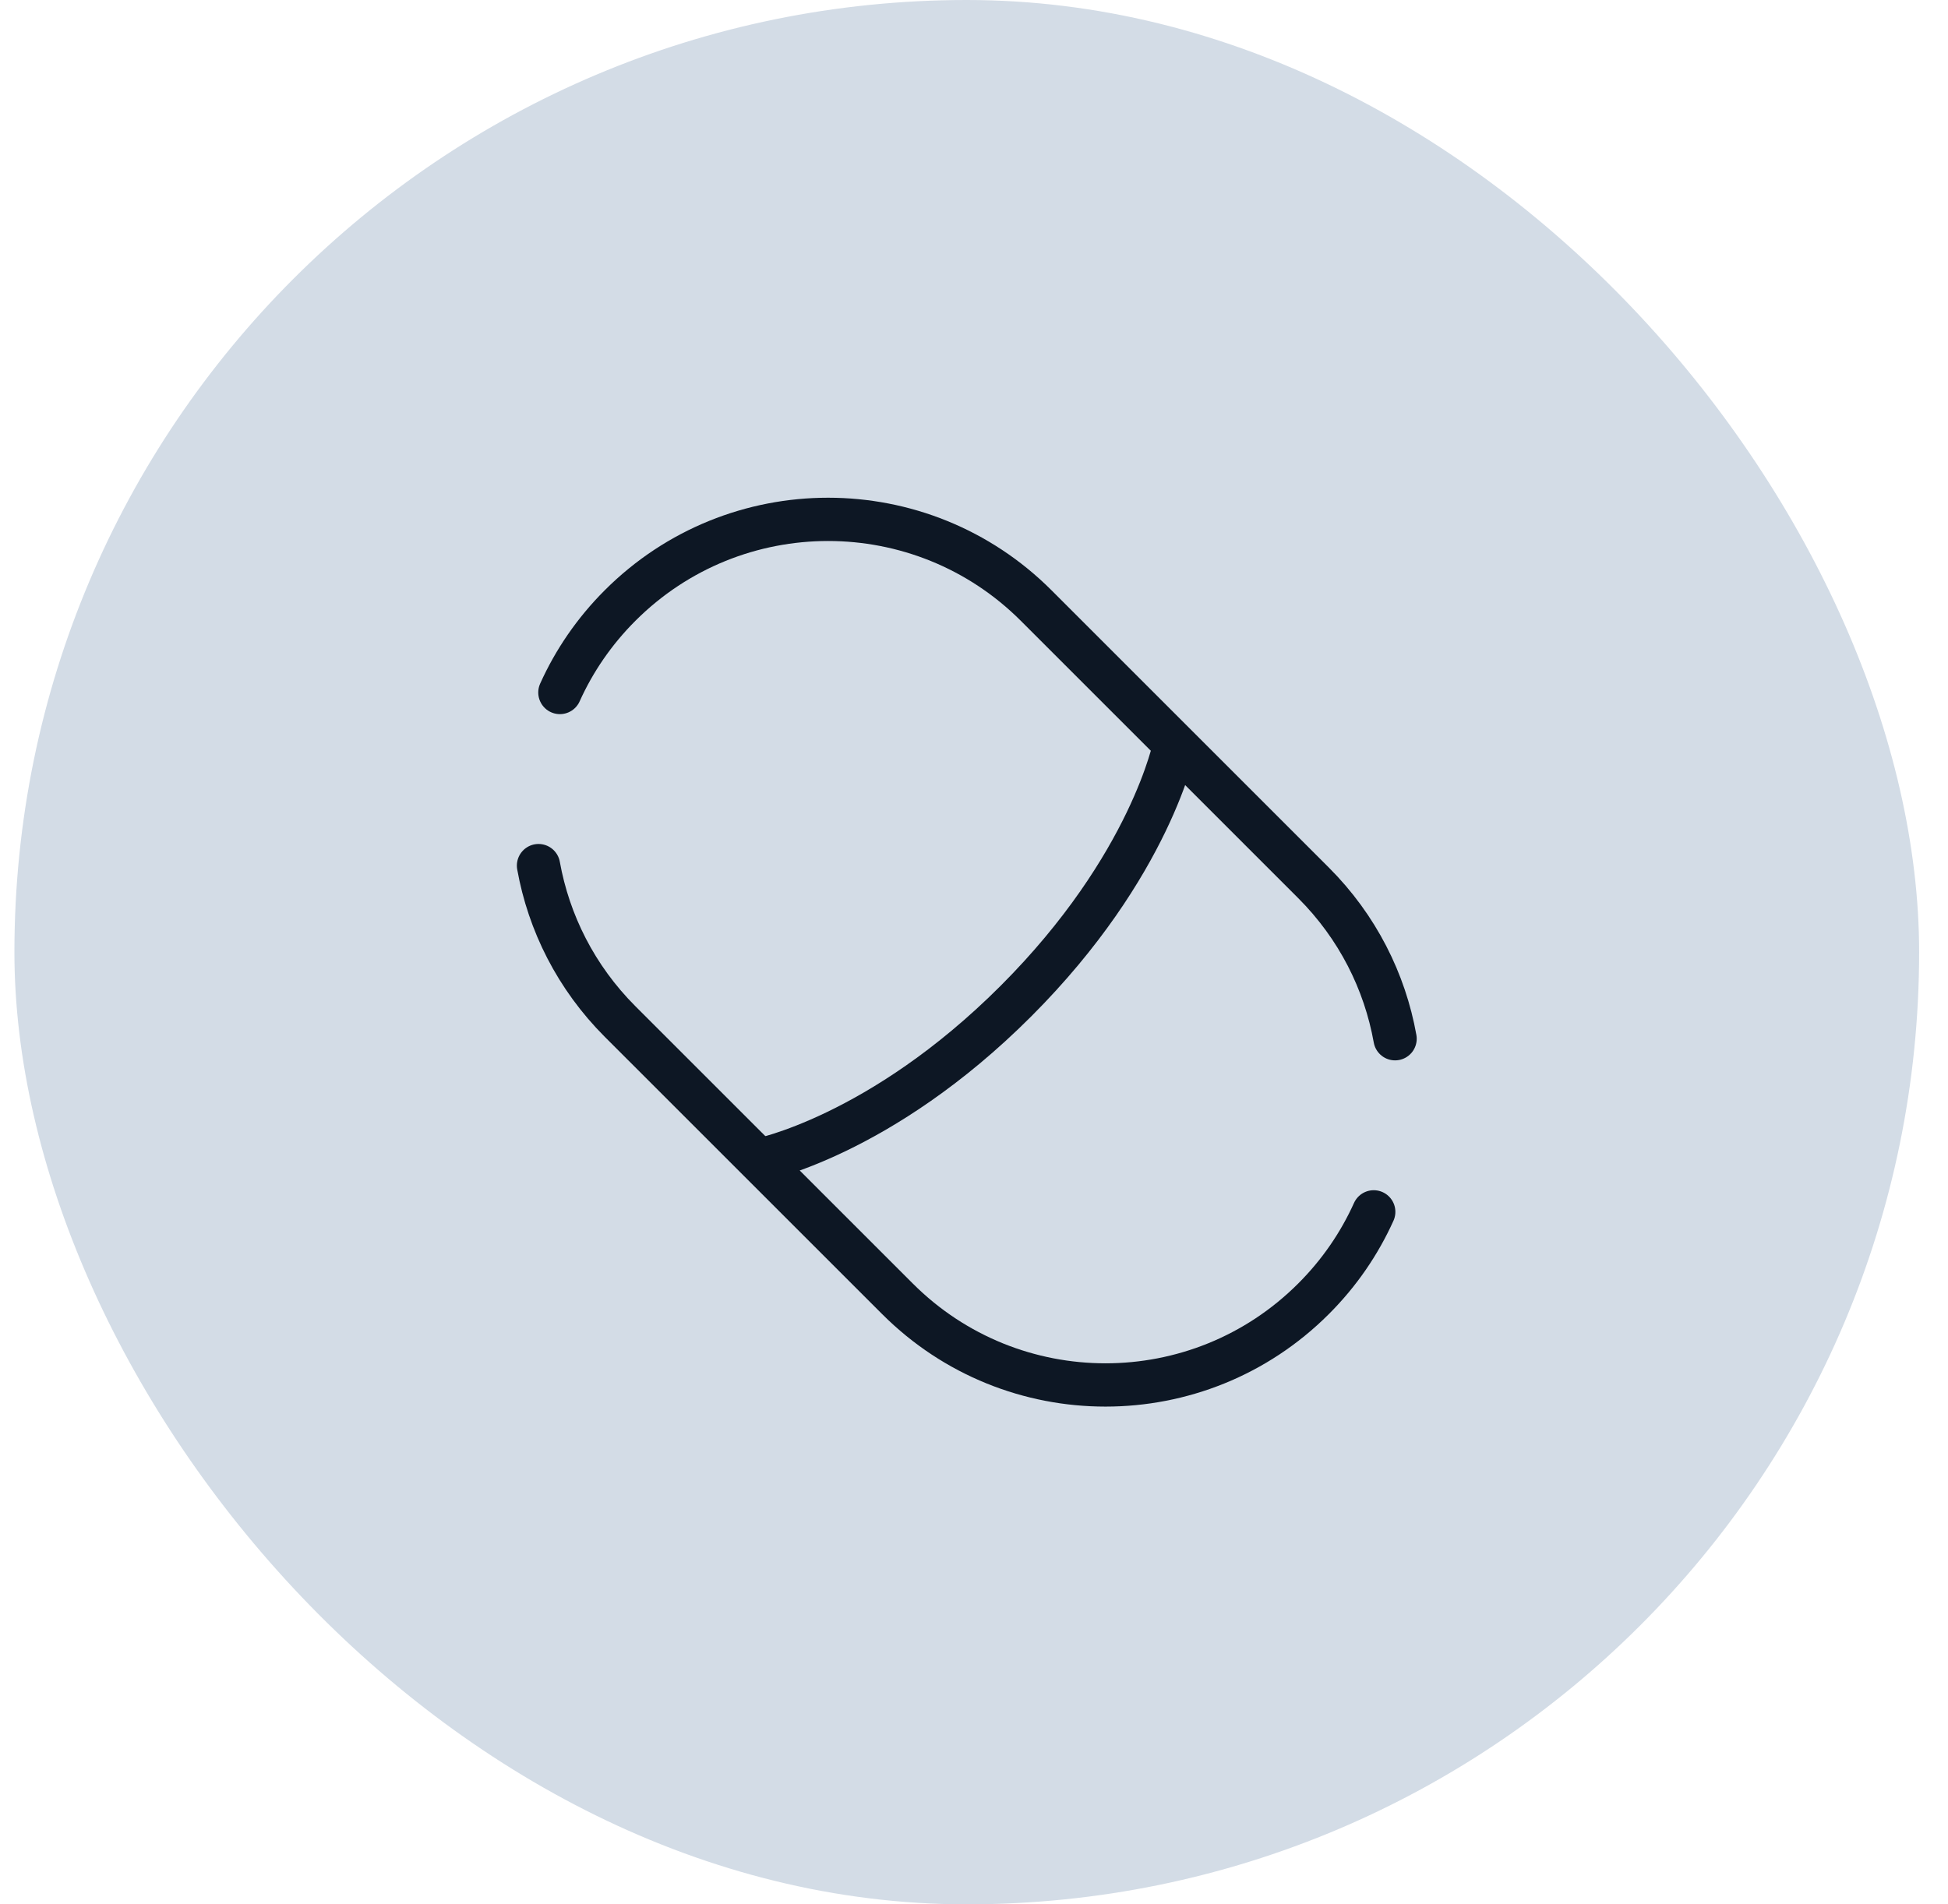 <?xml version="1.0" encoding="UTF-8"?> <svg xmlns="http://www.w3.org/2000/svg" width="45" height="44" viewBox="0 0 45 44" fill="none"><rect x="0.333" width="44" height="44" rx="22" fill="#D3DCE6"></rect><path d="M12.934 16C13.262 15.271 13.726 14.589 14.324 13.991C16.978 11.336 21.281 11.336 23.936 13.991L30.343 20.398C31.363 21.418 31.991 22.681 32.227 24M12.44 20C12.677 21.319 13.305 22.582 14.324 23.602L20.732 30.009C23.386 32.663 27.689 32.663 30.343 30.009C30.942 29.411 31.405 28.729 31.734 28" stroke="#0D1724" stroke-linecap="round"></path><path d="M27.139 17.194C27.139 17.194 26.598 20 23.466 23.133C20.333 26.265 17.528 26.806 17.528 26.806" stroke="#0D1724"></path></svg> 